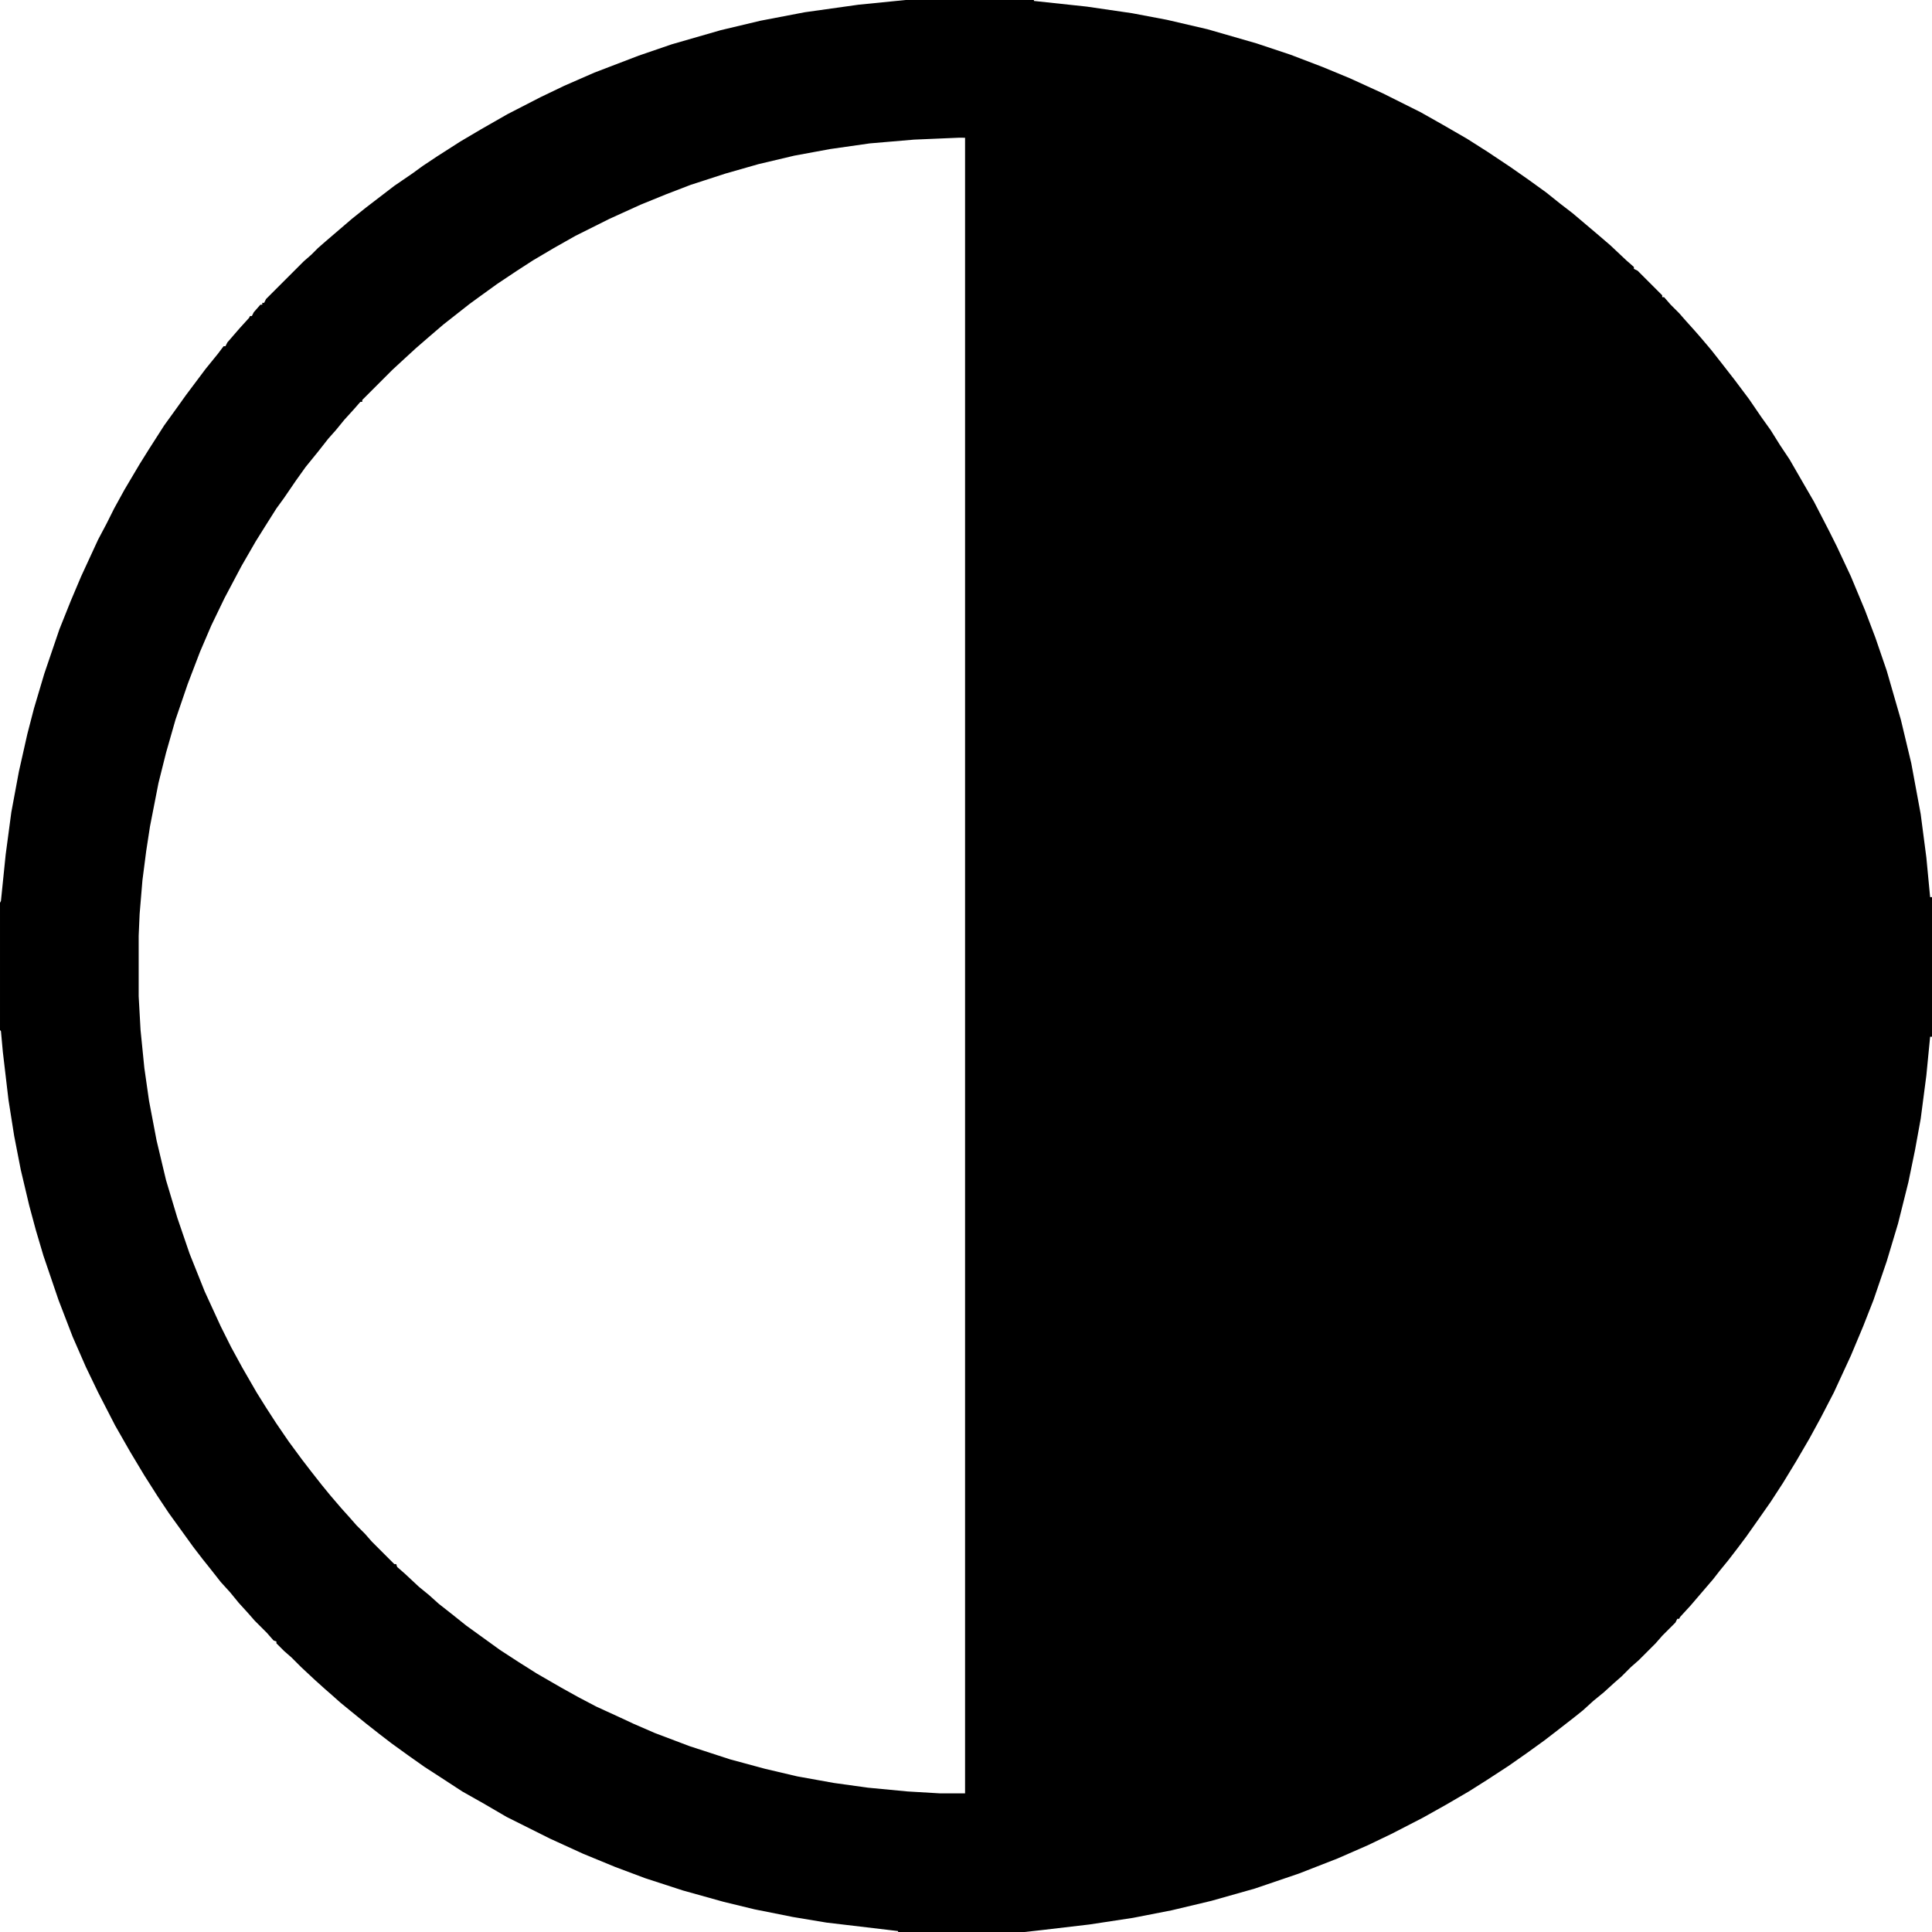 <?xml version="1.0" encoding="UTF-8"?>
<svg version="1.1" viewBox="0 0 2048 2048" width="1280" height="1280" xmlns="http://www.w3.org/2000/svg">
<path transform="translate(960)" d="m0 0h136v1l56 6 48 7 37 7 43 10 52 15 36 12 34 13 29 12 35 16 40 20 23 13 26 15 22 14 24 16 20 14 18 13 15 12 13 10 26 22 14 12 17 16 8 7v2l4 2 26 26v2h2l7 8 9 9 7 8 9 10 7 8 11 13 11 14 14 18 15 20 13 19 10 14 10 16 10 15 15 26 11 19 16 31 8 16 15 32 15 36 11 29 12 35 15 52 11 46 10 54 6 46 4 42h2v148h-2l-4 41-6 46-6 33-7 34-11 44-12 40-14 41-11 28-13 31-18 39-14 27-12 22-14 24-14 23-13 20-14 20-12 17-9 12-10 13-9 11-7 9-24 28-11 12-1 2h-2l-2 4-14 14-7 8-18 18-8 7-10 10-8 7-11 10-11 9-11 10-10 8-18 14-13 10-18 13-20 14-23 15-19 12-24 14-25 14-33 17-25 12-32 14-41 16-47 16-46 13-42 10-41 8-46 7-51 6-18 2h-134v-1l-76-9-36-6-40-8-33-8-43-12-40-13-32-12-34-14-35-16-46-23-24-14-23-13-23-15-17-11-17-12-18-13-13-10-14-11-16-13-11-9-9-8-8-7-10-9-15-14-10-10-8-7-8-8v-2l-3-1-7-8-13-13-7-8-10-11-9-11-10-11-11-14-8-10-10-13-26-36-12-18-14-22-15-25-16-28-18-35-13-27-14-32-15-39-16-47-8-27-7-26-9-38-7-36-6-38-6-51-2-22-1-1v-135l1-2 5-49 6-45 8-43 9-40 7-27 11-37 16-47 12-30 11-26 18-39 9-17 8-16 11-20 16-27 10-16 16-25 13-18 10-14 21-28 13-16 6-8h2l2-4 13-15 10-11 1-2h2l2-4 7-8h2v-2h2l2-4 40-40 8-7 7-7 8-7 28-24 15-12 30-23 19-13 11-8 15-10 25-16 22-13 28-16 35-18 25-12 32-14 47-18 35-12 52-15 42-10 47-9 57-8zm56 146-47 2-47 4-42 6-38 7-38 9-35 10-37 12-26 10-27 11-33 15-36 18-23 13-22 13-17 11-21 14-18 13-11 8-28 22-14 12-15 13-12 11-13 12-32 32v2h-2l-7 8-10 11-9 11-8 9-11 14-13 16-10 14-13 19-8 11-12 19-10 16-15 26-18 34-14 29-12 28-13 34-13 38-10 35-8 32-9 46-4 26-4 31-3 36-1 23v64l2 36 4 40 5 35 8 42 10 42 12 40 13 38 16 40 17 37 11 22 12 22 15 26 10 16 11 17 13 19 14 19 10 13 11 14 9 11 12 14 9 10 7 8 9 9 7 8 24 24h2l1 3 8 7 15 14 11 9 10 9 14 11 15 12 36 26 20 13 19 12 26 15 18 10 19 10 24 11 15 7 23 10 37 14 43 14 37 10 34 8 39 7 36 5 42 4 34 2h27v-1755z"/>
</svg>
